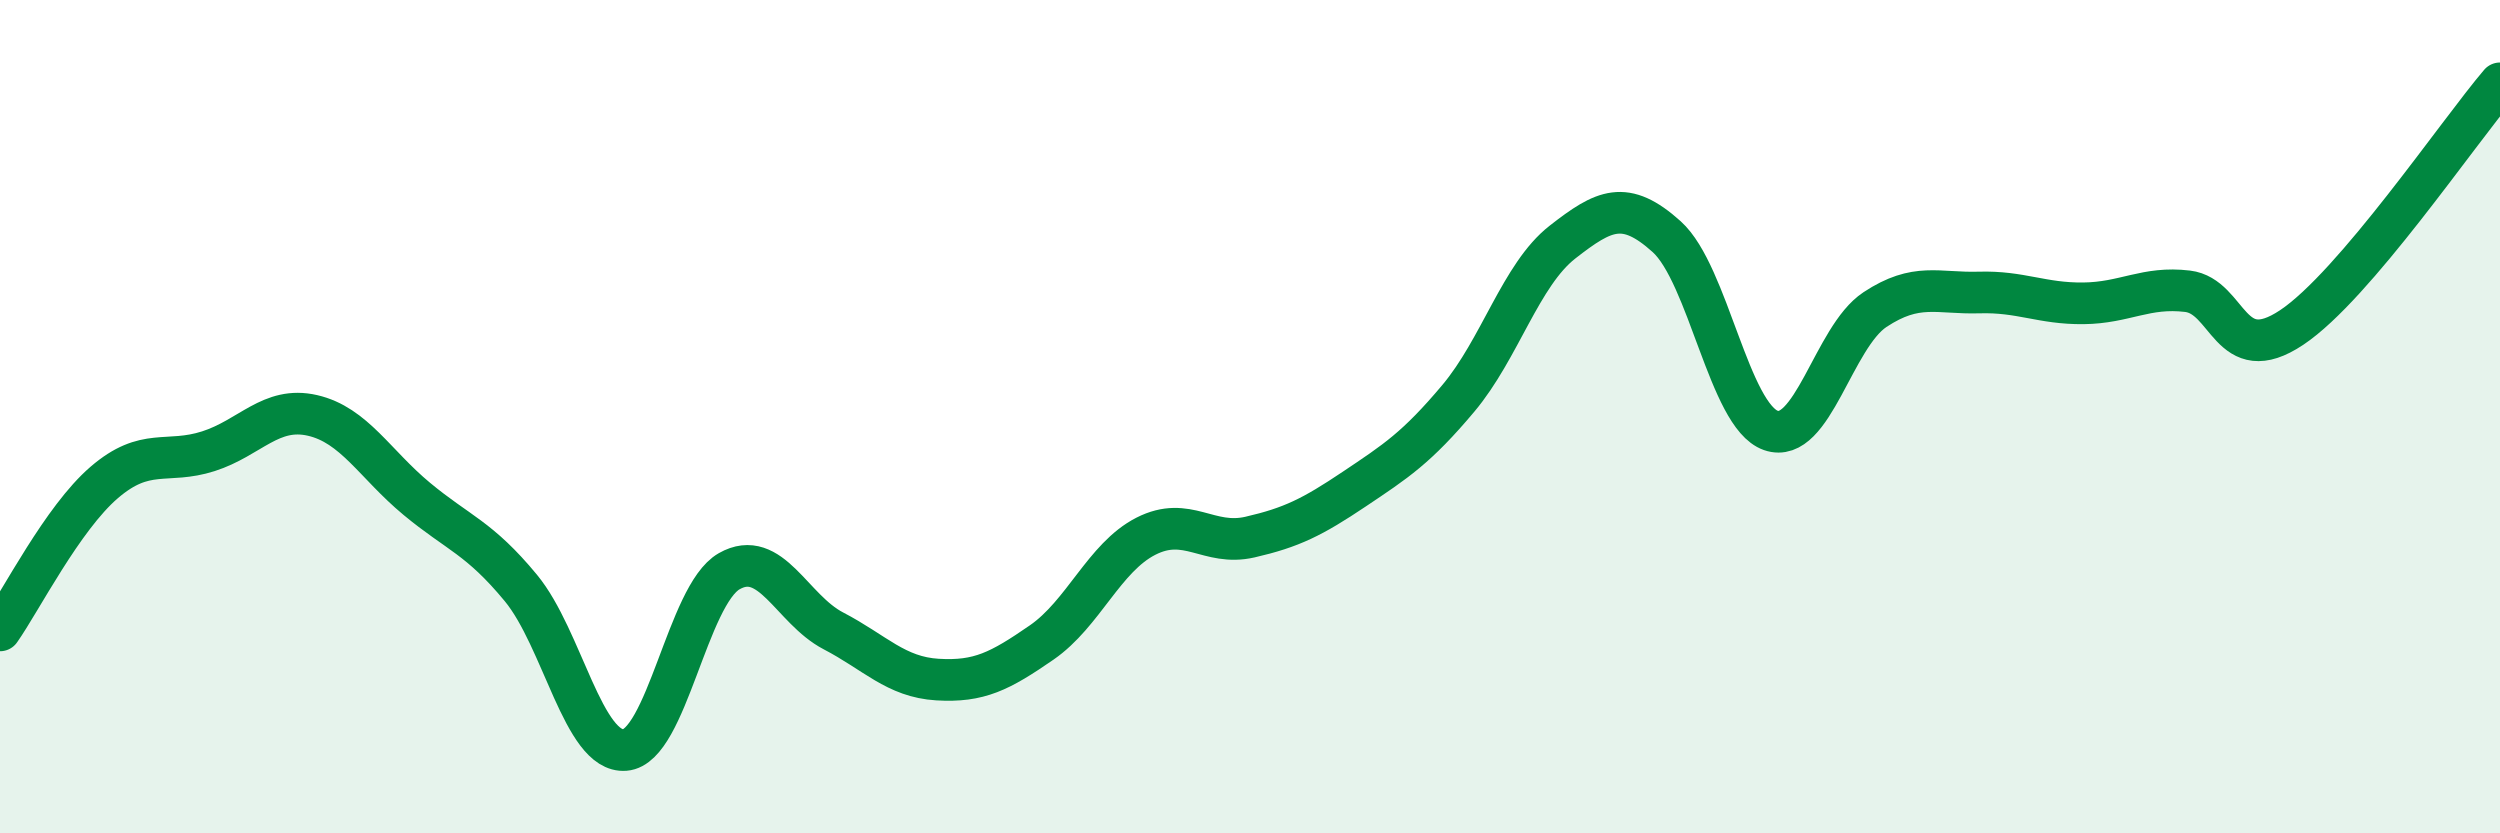 
    <svg width="60" height="20" viewBox="0 0 60 20" xmlns="http://www.w3.org/2000/svg">
      <path
        d="M 0,15.13 C 0.5,14.42 1.5,12.44 2.5,11.58 C 3.5,10.72 4,11.15 5,10.83 C 6,10.51 6.5,9.74 7.5,9.97 C 8.5,10.2 9,11.14 10,11.97 C 11,12.8 11.5,12.9 12.5,14.11 C 13.5,15.32 14,18.08 15,18 C 16,17.92 16.5,14.28 17.5,13.71 C 18.5,13.14 19,14.62 20,15.14 C 21,15.66 21.5,16.25 22.5,16.31 C 23.5,16.37 24,16.11 25,15.42 C 26,14.73 26.5,13.38 27.5,12.87 C 28.5,12.36 29,13.12 30,12.89 C 31,12.66 31.5,12.41 32.5,11.74 C 33.5,11.07 34,10.75 35,9.56 C 36,8.37 36.5,6.59 37.5,5.81 C 38.5,5.03 39,4.78 40,5.68 C 41,6.58 41.5,9.98 42.5,10.33 C 43.5,10.68 44,8.09 45,7.43 C 46,6.77 46.5,7.05 47.5,7.02 C 48.5,6.99 49,7.29 50,7.28 C 51,7.27 51.5,6.87 52.5,6.99 C 53.5,7.11 53.5,8.86 55,7.86 C 56.5,6.86 59,3.17 60,2L60 20L0 20Z"
        fill="#008740"
        opacity="0.1"
        stroke-linecap="round"
        stroke-linejoin="round"
      />
      <path
        d="M 0,15.13 C 0.5,14.42 1.5,12.44 2.5,11.58 C 3.5,10.72 4,11.15 5,10.83 C 6,10.51 6.5,9.74 7.5,9.97 C 8.5,10.2 9,11.14 10,11.97 C 11,12.8 11.5,12.9 12.5,14.11 C 13.5,15.32 14,18.08 15,18 C 16,17.92 16.5,14.28 17.5,13.71 C 18.5,13.14 19,14.62 20,15.14 C 21,15.66 21.5,16.25 22.5,16.31 C 23.5,16.37 24,16.11 25,15.42 C 26,14.73 26.5,13.38 27.5,12.87 C 28.5,12.36 29,13.12 30,12.89 C 31,12.66 31.5,12.41 32.5,11.74 C 33.5,11.07 34,10.75 35,9.56 C 36,8.37 36.5,6.59 37.5,5.81 C 38.5,5.03 39,4.78 40,5.68 C 41,6.58 41.5,9.98 42.5,10.33 C 43.5,10.68 44,8.09 45,7.43 C 46,6.77 46.5,7.05 47.5,7.02 C 48.5,6.99 49,7.29 50,7.28 C 51,7.27 51.5,6.87 52.5,6.99 C 53.5,7.11 53.5,8.86 55,7.86 C 56.5,6.86 59,3.17 60,2"
        stroke="#008740"
        stroke-width="1"
        fill="none"
        stroke-linecap="round"
        stroke-linejoin="round"
      />
    </svg>
  